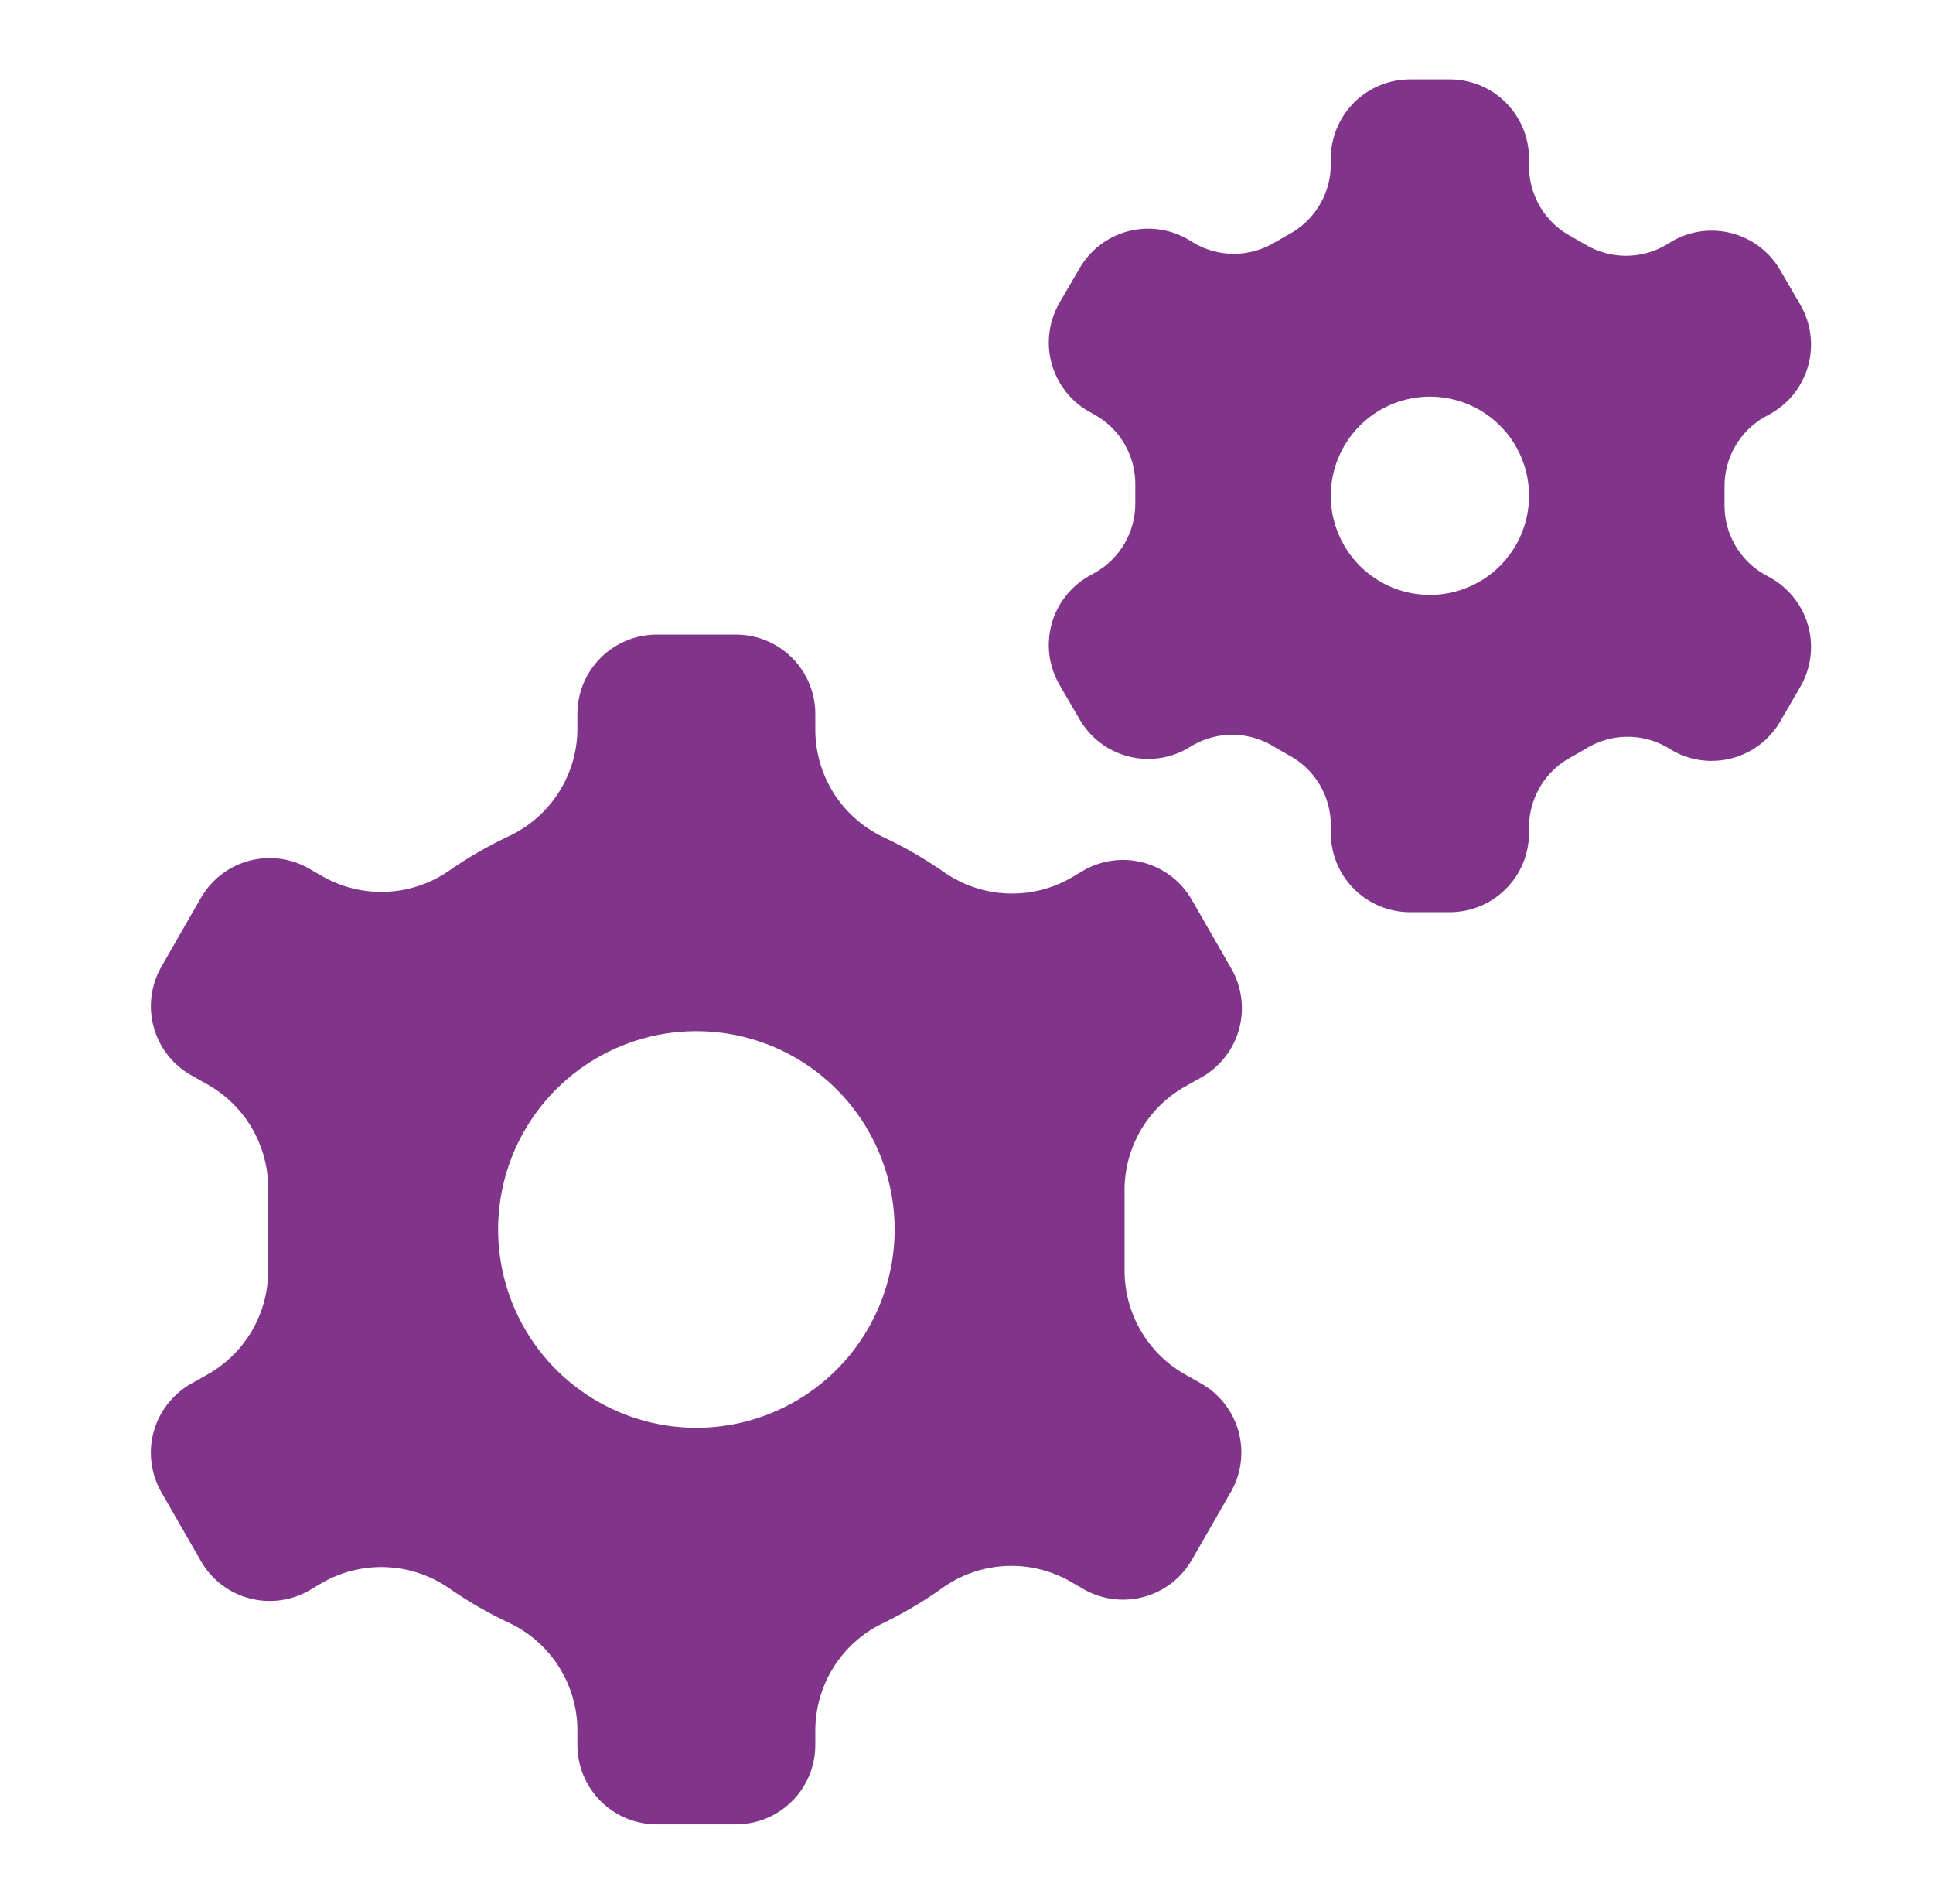 <svg xmlns="http://www.w3.org/2000/svg" width="65" height="64" viewBox="0 0 65 64" fill="none"><path d="M40.43 46.535L39.816 46.188C39.2 45.832 38.69 45.318 38.338 44.7C37.987 44.081 37.807 43.38 37.816 42.668C37.816 41.855 37.816 40.948 37.816 40.135C37.794 39.412 37.969 38.697 38.321 38.065C38.673 37.434 39.19 36.909 39.816 36.548L40.337 36.255C40.654 36.087 40.935 35.858 41.161 35.579C41.388 35.301 41.556 34.98 41.656 34.635C41.756 34.29 41.785 33.929 41.741 33.572C41.698 33.216 41.583 32.872 41.403 32.561L40.07 30.241C39.716 29.63 39.134 29.184 38.451 29.002C37.769 28.819 37.042 28.915 36.43 29.268L36.003 29.521C35.35 29.891 34.606 30.07 33.856 30.037C33.107 30.004 32.381 29.76 31.763 29.335C31.098 28.869 30.393 28.463 29.657 28.121C28.979 27.79 28.41 27.273 28.013 26.631C27.617 25.989 27.41 25.249 27.416 24.495V24.001C27.416 23.294 27.136 22.616 26.635 22.116C26.135 21.616 25.457 21.335 24.75 21.335H22.083C21.376 21.335 20.698 21.616 20.198 22.116C19.697 22.616 19.416 23.294 19.416 24.001V24.495C19.416 25.242 19.205 25.974 18.809 26.608C18.413 27.242 17.848 27.752 17.177 28.081C16.44 28.423 15.735 28.829 15.07 29.295C14.449 29.716 13.723 29.955 12.973 29.983C12.223 30.011 11.48 29.828 10.83 29.455L10.416 29.215C10.114 29.037 9.779 28.921 9.431 28.873C9.084 28.826 8.73 28.847 8.391 28.936C8.051 29.025 7.733 29.181 7.453 29.393C7.174 29.606 6.94 29.871 6.763 30.175L5.43 32.495C5.077 33.106 4.981 33.834 5.164 34.516C5.346 35.198 5.792 35.781 6.403 36.135L7.016 36.481C7.643 36.843 8.16 37.367 8.512 37.998C8.864 38.63 9.038 39.345 9.016 40.068C9.016 40.881 9.016 41.788 9.016 42.601C9.038 43.324 8.864 44.039 8.512 44.671C8.16 45.302 7.643 45.827 7.016 46.188L6.496 46.481C6.179 46.649 5.898 46.878 5.672 47.157C5.445 47.435 5.277 47.756 5.177 48.101C5.077 48.446 5.048 48.807 5.092 49.164C5.135 49.52 5.25 49.864 5.43 50.175L6.763 52.495C7.117 53.106 7.699 53.552 8.382 53.734C9.064 53.917 9.791 53.821 10.403 53.468L10.83 53.215C11.48 52.841 12.223 52.658 12.973 52.686C13.723 52.714 14.449 52.953 15.07 53.375C15.735 53.841 16.44 54.247 17.177 54.588C17.848 54.917 18.413 55.427 18.809 56.061C19.205 56.695 19.416 57.427 19.416 58.175V58.668C19.416 59.375 19.697 60.053 20.198 60.554C20.698 61.054 21.376 61.335 22.083 61.335H24.75C25.457 61.335 26.135 61.054 26.635 60.554C27.136 60.053 27.416 59.375 27.416 58.668V58.175C27.418 57.427 27.628 56.695 28.024 56.061C28.42 55.427 28.985 54.917 29.657 54.588C30.395 54.234 31.1 53.814 31.763 53.335C32.384 52.913 33.11 52.674 33.86 52.646C34.61 52.618 35.352 52.801 36.003 53.175L36.416 53.415C36.719 53.592 37.054 53.708 37.402 53.756C37.749 53.803 38.103 53.782 38.442 53.693C38.782 53.604 39.1 53.449 39.38 53.236C39.659 53.023 39.893 52.758 40.07 52.455L41.403 50.135C41.744 49.526 41.832 48.809 41.65 48.136C41.468 47.463 41.03 46.889 40.43 46.535ZM23.416 48.001C22.098 48.001 20.809 47.61 19.713 46.878C18.616 46.145 17.762 45.104 17.257 43.886C16.753 42.668 16.621 41.327 16.878 40.034C17.135 38.741 17.77 37.553 18.702 36.621C19.635 35.688 20.823 35.053 22.116 34.796C23.409 34.539 24.75 34.671 25.968 35.175C27.186 35.68 28.227 36.535 28.96 37.631C29.692 38.727 30.083 40.016 30.083 41.335C30.083 43.103 29.381 44.798 28.131 46.049C26.88 47.299 25.185 48.001 23.416 48.001ZM59.323 14.028L59.563 13.895C59.868 13.719 60.134 13.486 60.348 13.207C60.562 12.928 60.719 12.61 60.809 12.27C60.9 11.931 60.922 11.577 60.875 11.229C60.828 10.88 60.713 10.545 60.536 10.241L59.87 9.095C59.696 8.791 59.463 8.524 59.186 8.31C58.909 8.096 58.592 7.939 58.254 7.847C57.916 7.756 57.563 7.732 57.216 7.776C56.869 7.821 56.534 7.934 56.23 8.108L56.056 8.215C55.64 8.466 55.163 8.599 54.676 8.599C54.19 8.599 53.713 8.466 53.297 8.215L52.856 7.961C52.413 7.732 52.044 7.383 51.789 6.954C51.535 6.525 51.406 6.033 51.416 5.535V5.335C51.416 4.627 51.136 3.949 50.635 3.449C50.135 2.949 49.457 2.668 48.75 2.668H47.416C46.709 2.668 46.031 2.949 45.531 3.449C45.031 3.949 44.75 4.627 44.75 5.335V5.535C44.748 6.022 44.613 6.5 44.359 6.916C44.106 7.332 43.743 7.67 43.31 7.895L42.87 8.148C42.453 8.4 41.976 8.533 41.49 8.533C41.003 8.533 40.526 8.4 40.11 8.148L39.937 8.041C39.633 7.867 39.297 7.754 38.95 7.71C38.603 7.665 38.25 7.689 37.912 7.781C37.574 7.872 37.258 8.03 36.98 8.244C36.703 8.458 36.471 8.724 36.297 9.028L35.63 10.175C35.453 10.478 35.338 10.814 35.291 11.162C35.244 11.51 35.267 11.864 35.357 12.204C35.448 12.543 35.604 12.861 35.818 13.14C36.032 13.419 36.299 13.653 36.603 13.828L36.843 13.961C37.25 14.196 37.588 14.534 37.822 14.942C38.056 15.349 38.178 15.811 38.176 16.281V16.921C38.178 17.391 38.056 17.853 37.822 18.261C37.588 18.668 37.25 19.006 36.843 19.241L36.603 19.375C36.299 19.55 36.032 19.784 35.818 20.062C35.604 20.341 35.448 20.66 35.357 20.999C35.267 21.338 35.244 21.692 35.291 22.041C35.338 22.389 35.453 22.724 35.63 23.028L36.297 24.175C36.471 24.478 36.703 24.745 36.98 24.959C37.258 25.173 37.574 25.33 37.912 25.422C38.25 25.514 38.603 25.538 38.95 25.493C39.297 25.448 39.633 25.335 39.937 25.161L40.11 25.055C40.532 24.813 41.013 24.691 41.499 24.703C41.986 24.715 42.46 24.859 42.87 25.121L43.31 25.375C43.753 25.604 44.123 25.953 44.377 26.382C44.632 26.811 44.761 27.303 44.75 27.801V28.001C44.75 28.709 45.031 29.387 45.531 29.887C46.031 30.387 46.709 30.668 47.416 30.668H48.75C49.457 30.668 50.135 30.387 50.635 29.887C51.136 29.387 51.416 28.709 51.416 28.001V27.801C51.418 27.314 51.553 26.836 51.807 26.42C52.061 26.004 52.424 25.666 52.856 25.441L53.297 25.188C53.707 24.926 54.181 24.781 54.667 24.77C55.154 24.758 55.634 24.88 56.056 25.121L56.23 25.228C56.534 25.402 56.869 25.515 57.216 25.56C57.563 25.604 57.916 25.58 58.254 25.488C58.592 25.397 58.909 25.24 59.186 25.026C59.463 24.812 59.696 24.545 59.87 24.241L60.536 23.095C60.713 22.791 60.828 22.456 60.875 22.107C60.922 21.759 60.9 21.405 60.809 21.066C60.719 20.726 60.562 20.408 60.348 20.129C60.134 19.85 59.868 19.617 59.563 19.441L59.323 19.308C58.916 19.073 58.578 18.735 58.344 18.327C58.11 17.92 57.988 17.458 57.99 16.988V16.348C57.988 15.878 58.11 15.416 58.344 15.009C58.578 14.601 58.916 14.263 59.323 14.028ZM48.083 20.001C47.424 20.001 46.779 19.806 46.231 19.439C45.683 19.073 45.256 18.553 45.004 17.944C44.751 17.334 44.685 16.664 44.814 16.018C44.943 15.371 45.26 14.777 45.726 14.311C46.192 13.845 46.786 13.527 47.433 13.399C48.079 13.27 48.75 13.336 49.359 13.588C49.968 13.841 50.488 14.268 50.855 14.816C51.221 15.364 51.416 16.009 51.416 16.668C51.416 17.552 51.065 18.4 50.44 19.025C49.815 19.65 48.967 20.001 48.083 20.001Z" fill="#81358A"></path></svg>